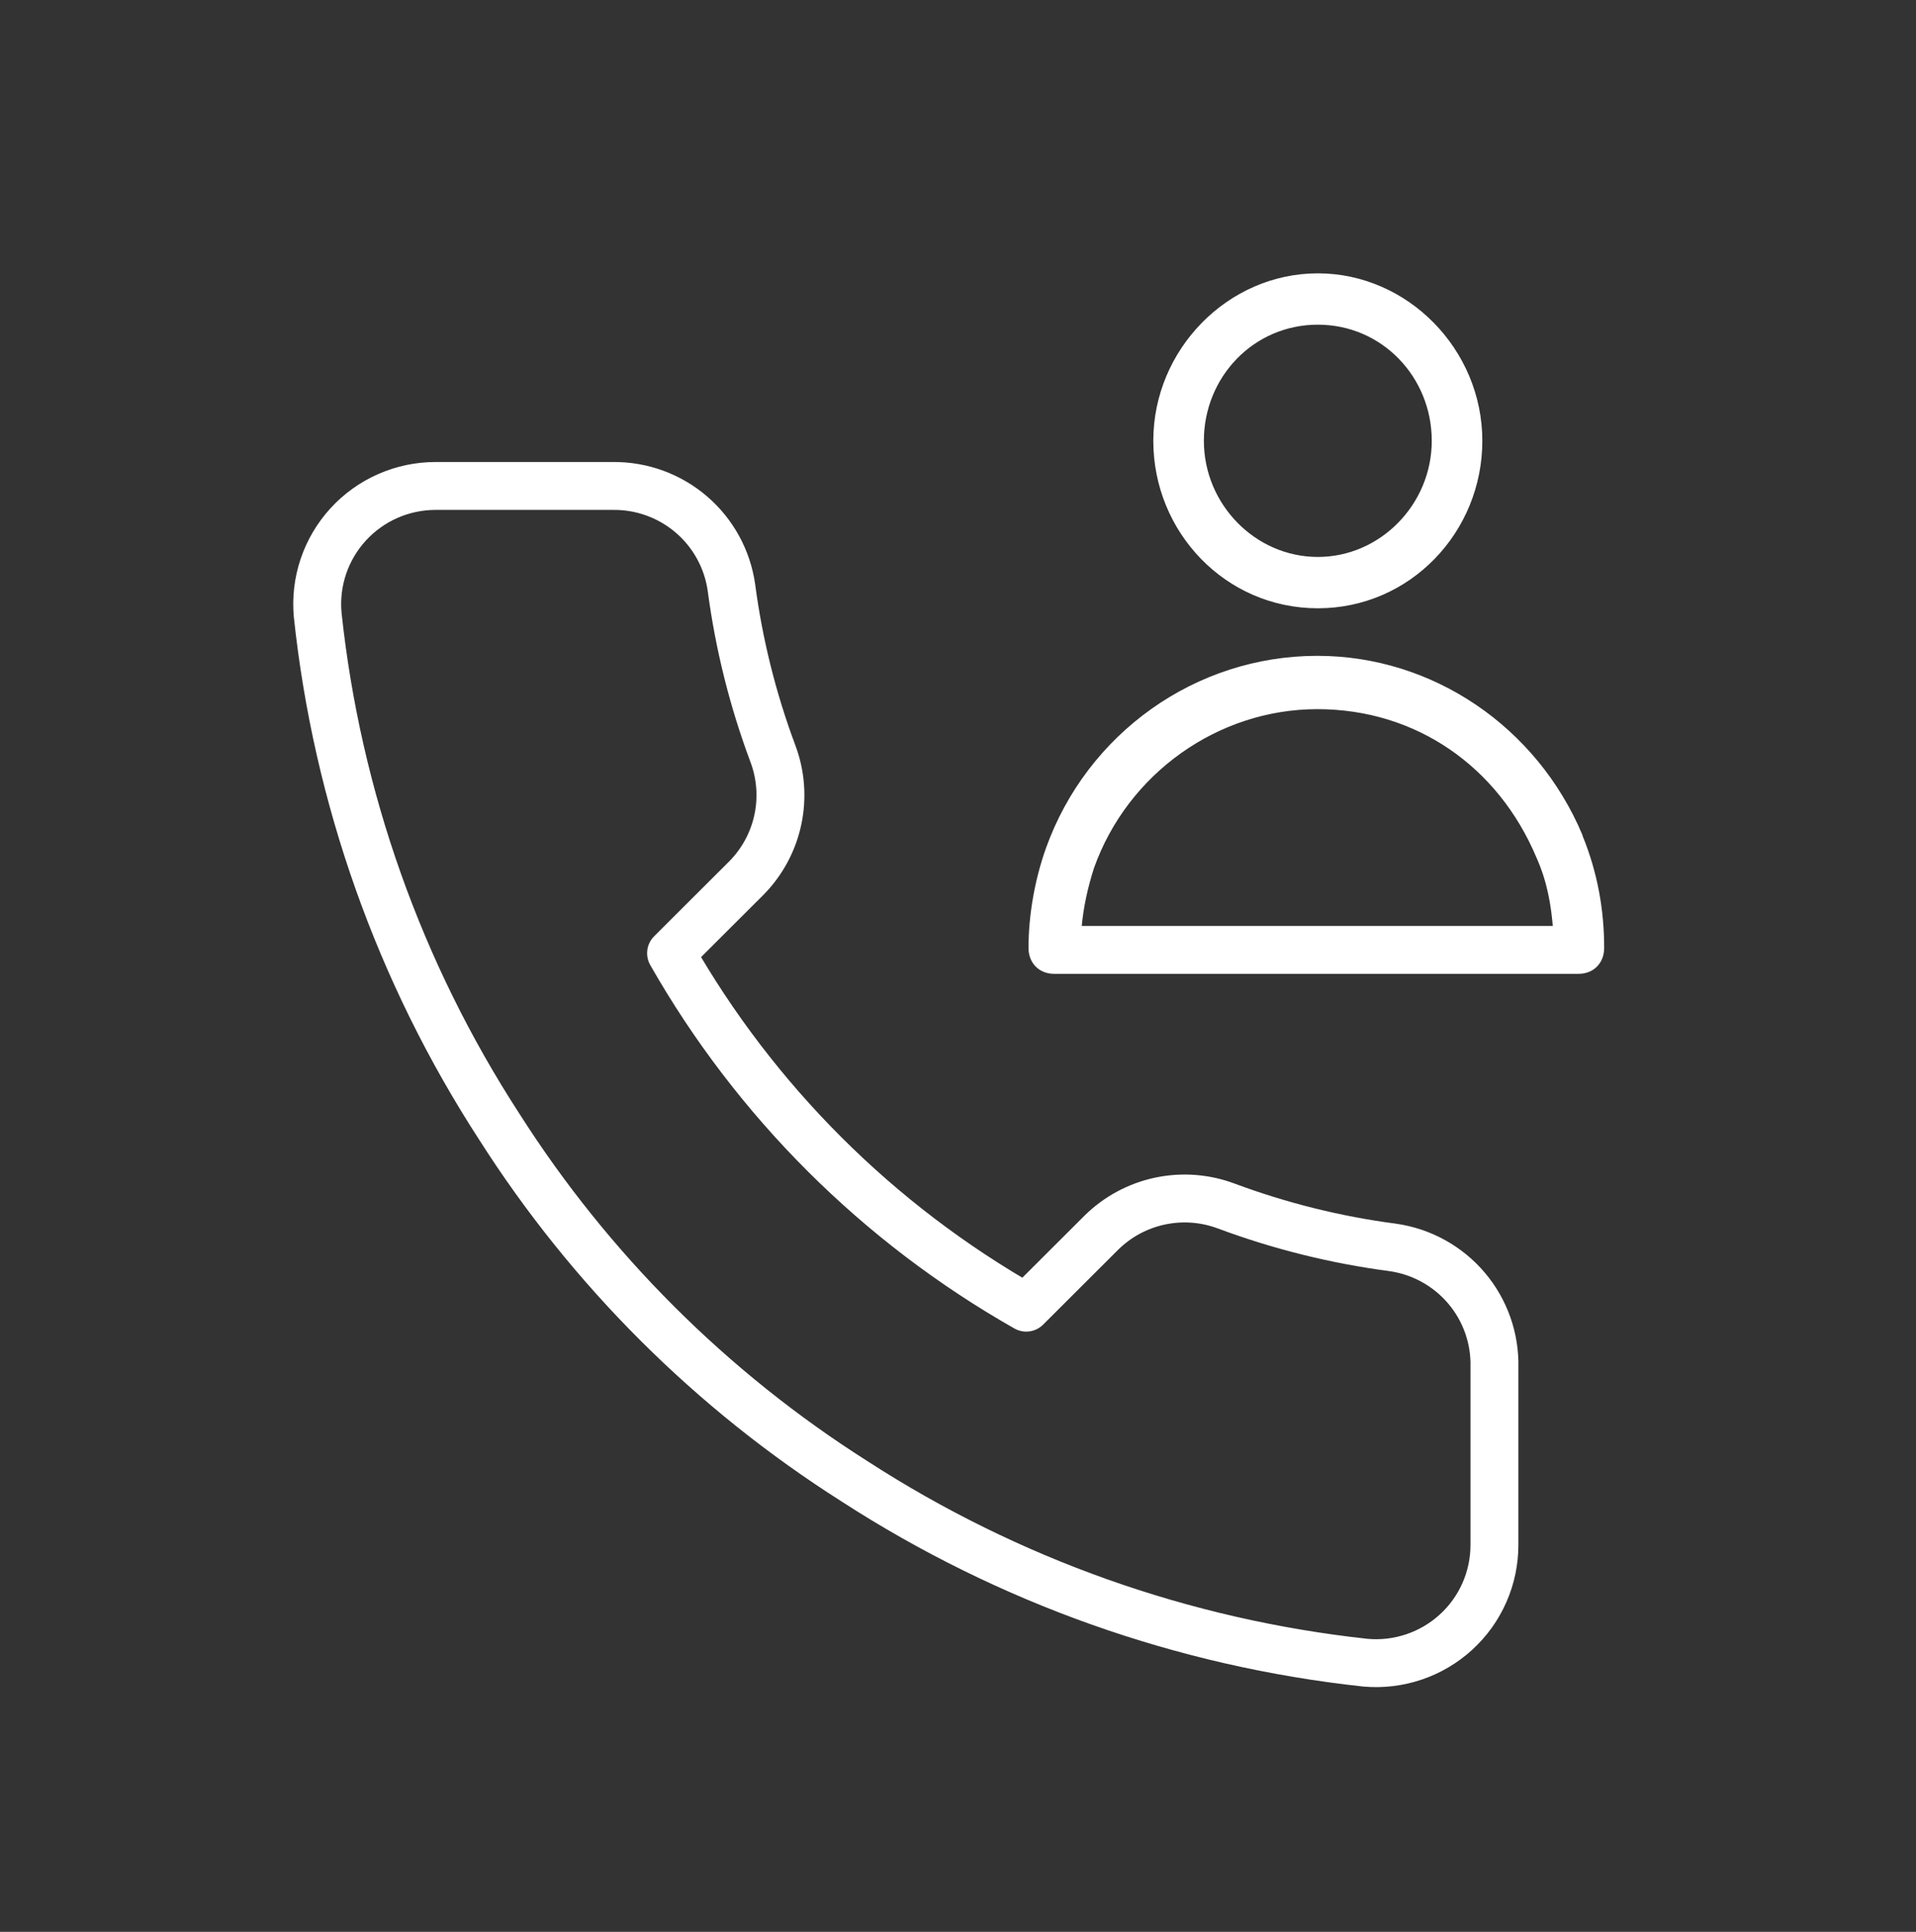 <svg width="120" height="121" viewBox="0 0 120 121" fill="none" xmlns="http://www.w3.org/2000/svg">
<rect x="0" y="0" width="120" height="121" fill="#333333" stroke="none"/>
<path d="M82.536 37.849C88.175 37.849 92.589 33.197 92.589 27.609C92.589 22.021 88.022 17.37 82.536 17.37C77.049 17.37 72.482 22.021 72.482 27.609C72.482 33.197 76.896 37.849 82.536 37.849ZM82.536 20.086C86.704 20.086 89.922 23.489 89.922 27.609C89.922 31.73 86.582 35.133 82.536 35.133C78.49 35.133 75.149 31.73 75.149 27.609C75.149 23.489 78.367 20.086 82.536 20.086Z" fill="white" stroke="white" stroke-width="0.5"/>
<path d="M98.871 52.378C96.052 45.697 89.615 41.327 82.504 41.327C74.995 41.327 68.283 46.103 65.739 53.221C65.064 55.125 64.666 57.31 64.666 59.371C64.666 60.182 65.218 60.744 66.015 60.744H98.871C99.668 60.744 100.22 60.182 100.22 59.371C100.22 57.061 99.822 54.719 98.871 52.409V52.378ZM67.486 58.122C67.608 56.748 67.884 55.531 68.283 54.282C70.428 48.257 76.19 44.167 82.504 44.167C88.818 44.167 94.029 47.851 96.45 53.595C97.124 55.094 97.4 56.592 97.523 58.247H67.486V58.122Z" fill="white" stroke="white" stroke-width="0.5"/>
<path d="M93.597 85.64V96.74C93.601 97.77 93.39 98.79 92.976 99.734C92.563 100.679 91.956 101.526 91.195 102.223C90.434 102.919 89.536 103.45 88.558 103.78C87.58 104.11 86.544 104.233 85.515 104.14C74.107 102.903 63.149 99.012 53.521 92.781C44.564 87.1 36.97 79.521 31.278 70.581C25.012 60.929 21.113 49.939 19.896 38.503C19.804 37.48 19.925 36.448 20.254 35.475C20.583 34.501 21.111 33.607 21.805 32.848C22.499 32.089 23.343 31.483 24.285 31.068C25.227 30.653 26.244 30.438 27.274 30.437H38.396C40.195 30.419 41.939 31.055 43.303 32.226C44.667 33.397 45.559 35.023 45.81 36.801C46.28 40.353 47.15 43.841 48.405 47.198C48.904 48.522 49.012 49.961 48.716 51.345C48.421 52.728 47.734 53.999 46.737 55.005L42.029 59.703C47.306 68.966 54.991 76.636 64.273 81.903L68.981 77.204C69.989 76.21 71.261 75.524 72.648 75.229C74.034 74.934 75.476 75.041 76.803 75.539C80.167 76.792 83.662 77.661 87.221 78.129C89.022 78.383 90.666 79.288 91.842 80.673C93.018 82.058 93.642 83.826 93.597 85.64Z" stroke="white" stroke-width="3" stroke-linecap="round" stroke-linejoin="round"/>
</svg>
